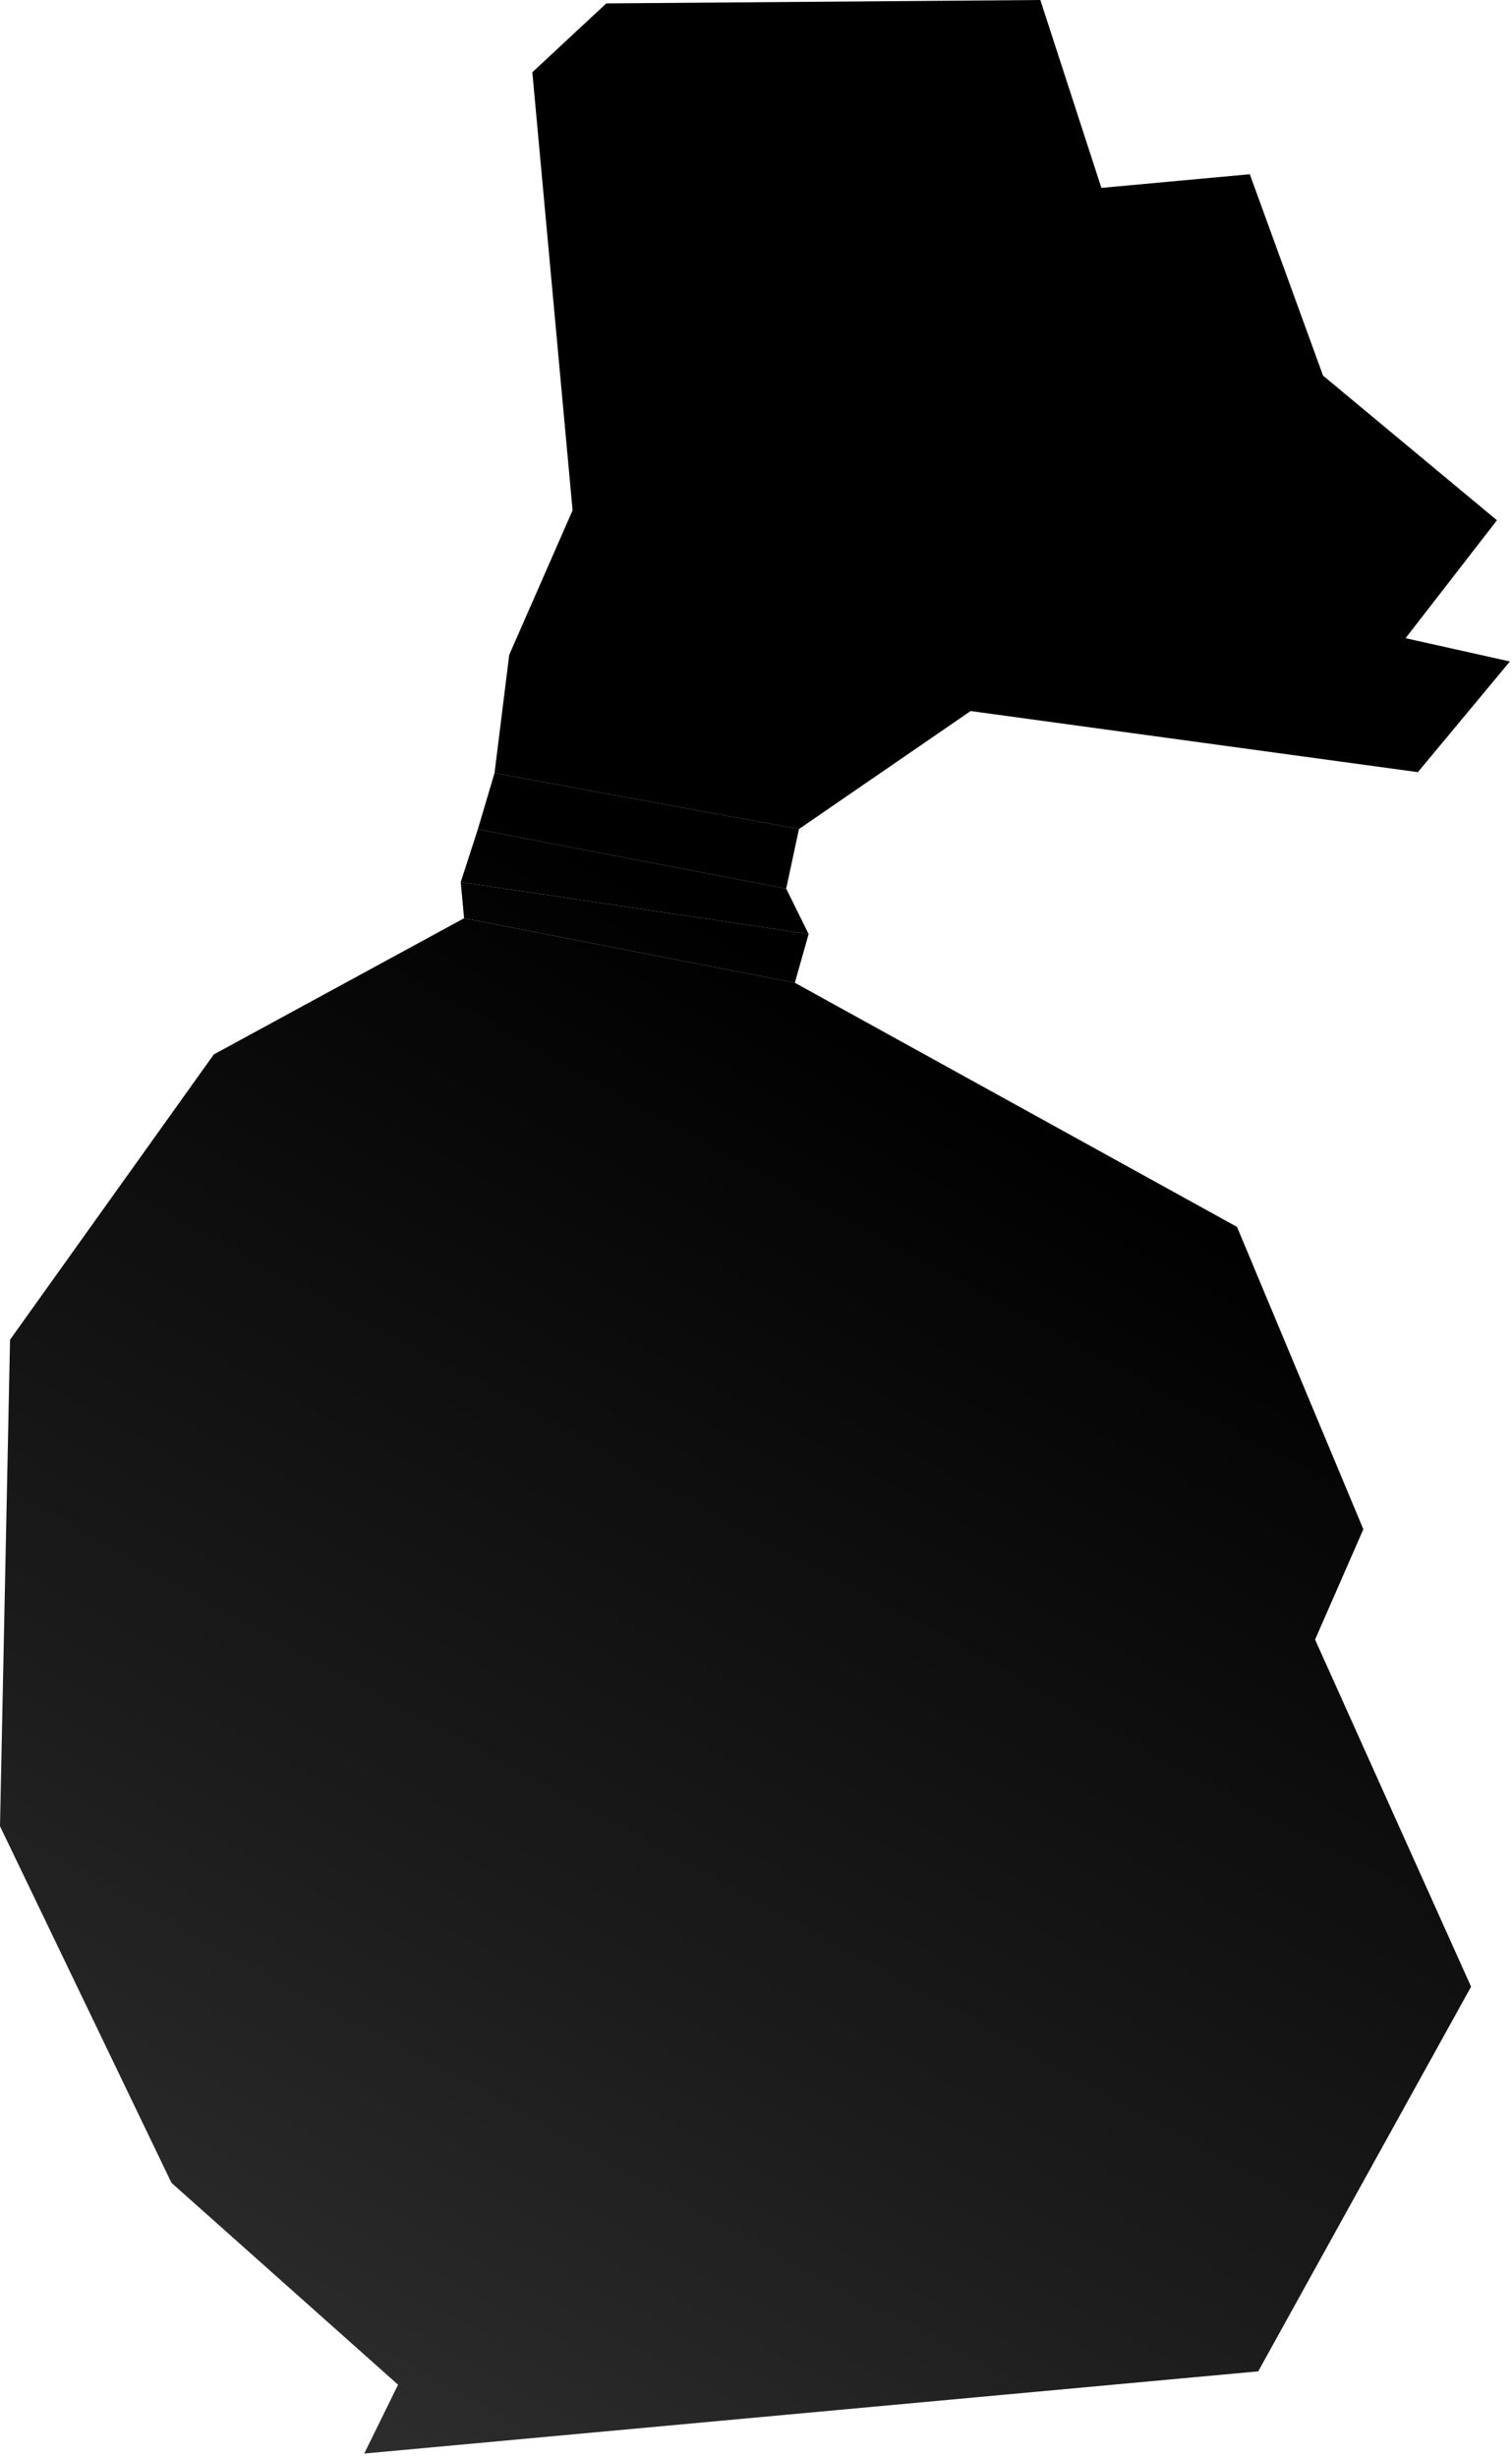 <svg width="208" height="338" viewBox="0 0 208 338" fill="none" xmlns="http://www.w3.org/2000/svg">
<path d="M109.343 135.158L63.84 126.285L29.41 145.015L1.382 184.245L0 251.152L23.588 300.199L54.76 327.963L50.107 337.429L173.088 326.125L202.369 273.223L180.91 225.487L187.55 210.316L170.171 168.732L109.343 135.158Z" fill="url(#paint0_linear_335_768)"/>
<path d="M143.115 -5.78128e-05L83.407 0.467L73.231 9.938L74.695 25.87L78.768 70.184L70.051 90.065L68.03 106.318L109.91 114.017L133.524 97.788L195.052 106.192L207.712 90.97L193.358 87.77L205.927 71.552L182.006 51.657L171.929 23.963L151.515 25.84L143.115 -5.78128e-05Z" fill="url(#paint1_linear_335_768)"/>
<path d="M108.153 122.213L109.91 114.017L68.03 106.318L65.729 114.061L108.153 122.213Z" fill="url(#paint2_linear_335_768)"/>
<path d="M108.153 122.213L65.729 114.061L63.382 121.306L111.238 128.457L108.153 122.213Z" fill="url(#paint3_linear_335_768)"/>
<path d="M111.238 128.457L63.382 121.306L63.84 126.285L109.343 135.158L111.238 128.457Z" fill="url(#paint4_linear_335_768)"/>
<defs>
<linearGradient id="paint0_linear_335_768" x1="174.219" y1="5.175" x2="-11.089" y2="343.555" gradientUnits="userSpaceOnUse">
<stop offset="0.37"/>
<stop offset="0.726" stop-color="#1C1C1C"/>
<stop offset="1" stop-color="#353535"/>
</linearGradient>
<linearGradient id="paint1_linear_335_768" x1="174.219" y1="5.175" x2="-11.089" y2="343.555" gradientUnits="userSpaceOnUse">
<stop offset="0.37"/>
<stop offset="0.726" stop-color="#1C1C1C"/>
<stop offset="1" stop-color="#353535"/>
</linearGradient>
<linearGradient id="paint2_linear_335_768" x1="174.219" y1="5.175" x2="-11.089" y2="343.555" gradientUnits="userSpaceOnUse">
<stop offset="0.37"/>
<stop offset="0.726" stop-color="#1C1C1C"/>
<stop offset="1" stop-color="#353535"/>
</linearGradient>
<linearGradient id="paint3_linear_335_768" x1="174.219" y1="5.175" x2="-11.089" y2="343.555" gradientUnits="userSpaceOnUse">
<stop offset="0.37"/>
<stop offset="0.726" stop-color="#1C1C1C"/>
<stop offset="1" stop-color="#353535"/>
</linearGradient>
<linearGradient id="paint4_linear_335_768" x1="174.219" y1="5.175" x2="-11.089" y2="343.555" gradientUnits="userSpaceOnUse">
<stop offset="0.37"/>
<stop offset="0.726" stop-color="#1C1C1C"/>
<stop offset="1" stop-color="#353535"/>
</linearGradient>
</defs>
</svg>
